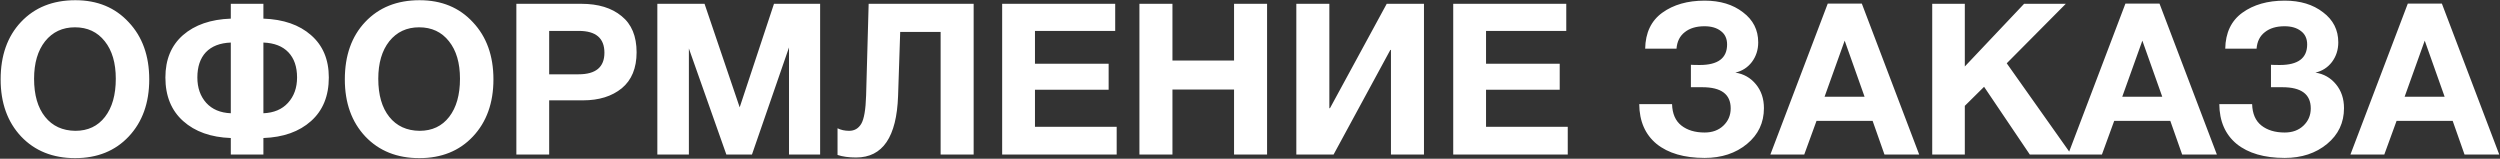 <?xml version="1.0" encoding="UTF-8"?> <svg xmlns="http://www.w3.org/2000/svg" width="2362" height="150" viewBox="0 0 2362 150" fill="none"><rect x="0" y="0" width="2362" height="150" fill="#333333" stroke="none"/> <path d="M71.2 0.2C92 0.2 108.8 7.133 121.6 21C134.533 34.733 141 52.733 141 75C141 97.267 134.533 115.267 121.6 129C108.8 142.6 91.933 149.4 71 149.4C49.933 149.4 32.933 142.6 20 129C7.067 115.267 0.6 97.267 0.6 75C0.6 52.467 7 34.4 19.8 20.8C32.733 7.067 49.867 0.2 71.2 0.2ZM70.8 25.8C59.067 25.8 49.667 30.2 42.6 39C35.667 47.8 32.2 59.6 32.2 74.4C32.2 89.733 35.667 101.733 42.6 110.4C49.533 119.067 59.067 123.467 71.2 123.6C83.067 123.6 92.4 119.2 99.2 110.4C106 101.6 109.4 89.6 109.4 74.4C109.4 59.467 105.933 47.667 99 39C92.067 30.2 82.667 25.8 70.8 25.8ZM310.664 73.2C310.664 90.667 305.064 104.4 293.864 114.4C282.664 124.4 267.664 129.733 248.864 130.4V146H218.064V130.4C199.264 129.733 184.264 124.4 173.064 114.4C161.864 104.4 156.264 90.667 156.264 73.2C156.264 56.267 161.797 42.933 172.864 33.2C184.064 23.467 199.131 18.267 218.064 17.6V3.6H248.864V17.6C267.797 18.267 282.797 23.467 293.864 33.2C305.064 42.933 310.664 56.267 310.664 73.2ZM280.664 73.2C280.664 63.067 277.931 55.133 272.464 49.4C266.997 43.667 259.131 40.6 248.864 40.2V107C258.731 106.6 266.464 103.333 272.064 97.2C277.797 90.933 280.664 82.933 280.664 73.2ZM218.064 107V40.2C207.797 40.6 199.931 43.667 194.464 49.4C189.131 55.133 186.464 63.067 186.464 73.2C186.464 82.933 189.264 90.933 194.864 97.2C200.464 103.333 208.197 106.6 218.064 107ZM396.395 0.2C417.195 0.2 433.995 7.133 446.795 21C459.729 34.733 466.195 52.733 466.195 75C466.195 97.267 459.729 115.267 446.795 129C433.995 142.6 417.129 149.4 396.195 149.4C375.129 149.4 358.129 142.6 345.195 129C332.262 115.267 325.795 97.267 325.795 75C325.795 52.467 332.195 34.4 344.995 20.8C357.929 7.067 375.062 0.2 396.395 0.2ZM395.995 25.8C384.262 25.8 374.862 30.2 367.795 39C360.862 47.8 357.395 59.6 357.395 74.4C357.395 89.733 360.862 101.733 367.795 110.4C374.729 119.067 384.262 123.467 396.395 123.6C408.262 123.6 417.595 119.2 424.395 110.4C431.195 101.6 434.595 89.6 434.595 74.4C434.595 59.467 431.129 47.667 424.195 39C417.262 30.2 407.862 25.8 395.995 25.8ZM487.859 3.6H549.259C565.259 3.6 577.926 7.467 587.259 15.2C596.726 22.8 601.459 34.2 601.459 49.4C601.459 64.333 596.793 75.667 587.459 83.4C578.126 91 565.926 94.8 550.859 94.8H518.859V146H487.859V3.6ZM518.859 29.2V70.2H546.659C562.926 70.2 571.059 63.4 571.059 49.8C571.059 36.067 562.993 29.2 546.859 29.2H518.859ZM621.058 146V3.6H665.658L698.858 101.4L731.258 3.6H774.858V146H745.458V44.8L710.458 146H686.258L650.858 45.8V146H621.058ZM919.903 3.6V146H888.703V30.2H850.503L848.503 90.6C847.17 129.4 833.97 148.8 808.903 148.8C801.97 148.8 796.103 148 791.303 146.4V121.2C794.503 122.8 798.17 123.6 802.303 123.6C807.236 123.6 811.036 121.4 813.703 117C816.37 112.467 817.903 103.533 818.303 90.2L820.703 3.6H919.903ZM1053.64 3.6V29.2H977.839V60.2H1047.44V84.8H977.839V119.8H1055.04V146H946.839V3.6H1053.64ZM1197.13 3.6V146H1165.93V84.6H1107.73V146H1076.53V3.6H1107.73V57.2H1165.93V3.6H1197.13ZM1345.37 3.6V146H1314.17V47.2H1313.57L1259.97 146H1224.77V3.6H1255.97V102.2H1256.57L1310.17 3.6H1345.37ZM1479.81 3.6V29.2H1404.01V60.2H1473.61V84.8H1404.01V119.8H1481.21V146H1373.01V3.6H1479.81ZM1666.56 102.2C1666.56 115.933 1661.23 127.2 1650.56 136C1639.9 144.8 1626.56 149.2 1610.56 149.2C1591.23 149.2 1576.1 144.8 1565.16 136C1554.36 127.067 1548.9 114.533 1548.76 98.4H1579.76C1580.03 107.467 1582.96 114.2 1588.56 118.6C1594.16 123 1601.5 125.2 1610.56 125.2C1617.76 125.2 1623.63 123.067 1628.16 118.8C1632.83 114.4 1635.16 108.933 1635.16 102.4C1635.16 89.067 1626.23 82.4 1608.36 82.4H1597.56V61.2C1599.16 61.333 1601.96 61.4 1605.96 61.4C1623.16 61.4 1631.76 54.933 1631.76 42C1631.76 36.533 1629.83 32.333 1625.96 29.4C1622.1 26.333 1616.9 24.8 1610.36 24.8C1602.63 24.8 1596.43 26.667 1591.76 30.4C1587.1 34 1584.5 39.2 1583.96 46H1554.36C1554.63 30.933 1560.03 19.6 1570.56 12C1581.1 4.4 1594.43 0.6 1610.56 0.6C1625.23 0.6 1637.3 4.267 1646.76 11.6C1656.36 18.8 1661.16 28.267 1661.16 40C1661.16 47.067 1659.16 53.267 1655.16 58.6C1651.16 63.8 1645.96 67.133 1639.56 68.6C1647.43 69.8 1653.9 73.467 1658.96 79.6C1664.03 85.733 1666.56 93.267 1666.56 102.2ZM1759.05 3.4L1813.25 146H1780.45L1769.25 114.2H1716.25L1704.65 146H1672.65L1726.85 3.4H1759.05ZM1761.65 91.4L1742.85 38.4L1723.85 91.4H1761.65ZM1951.76 3.6L1895.96 59.8L1956.96 146H1917.76L1874.56 82L1856.36 100V146H1825.56V3.6H1856.36V62.8L1912.36 3.6H1951.76ZM2040.3 3.4L2094.5 146H2061.7L2050.5 114.2H1997.5L1985.9 146H1953.9L2008.1 3.4H2040.3ZM2042.9 91.4L2024.1 38.4L2005.1 91.4H2042.9ZM2214.61 102.2C2214.61 115.933 2209.28 127.2 2198.61 136C2187.94 144.8 2174.61 149.2 2158.61 149.2C2139.28 149.2 2124.14 144.8 2113.21 136C2102.41 127.067 2096.94 114.533 2096.81 98.4H2127.81C2128.08 107.467 2131.01 114.2 2136.61 118.6C2142.21 123 2149.54 125.2 2158.61 125.2C2165.81 125.2 2171.68 123.067 2176.21 118.8C2180.88 114.4 2183.21 108.933 2183.21 102.4C2183.21 89.067 2174.28 82.4 2156.41 82.4H2145.61V61.2C2147.21 61.333 2150.01 61.4 2154.01 61.4C2171.21 61.4 2179.81 54.933 2179.81 42C2179.81 36.533 2177.88 32.333 2174.01 29.4C2170.14 26.333 2164.94 24.8 2158.41 24.8C2150.68 24.8 2144.48 26.667 2139.81 30.4C2135.14 34 2132.54 39.2 2132.01 46H2102.41C2102.68 30.933 2108.08 19.6 2118.61 12C2129.14 4.4 2142.48 0.6 2158.61 0.6C2173.28 0.6 2185.34 4.267 2194.81 11.6C2204.41 18.8 2209.21 28.267 2209.21 40C2209.21 47.067 2207.21 53.267 2203.21 58.6C2199.21 63.8 2194.01 67.133 2187.61 68.6C2195.48 69.8 2201.94 73.467 2207.01 79.6C2212.08 85.733 2214.61 93.267 2214.61 102.2ZM2307.09 3.4L2361.29 146H2328.49L2317.29 114.2H2264.29L2252.69 146H2220.69L2274.89 3.4H2307.09ZM2309.69 91.4L2290.89 38.4L2271.89 91.4H2309.69Z" fill="white"></path> </svg> 